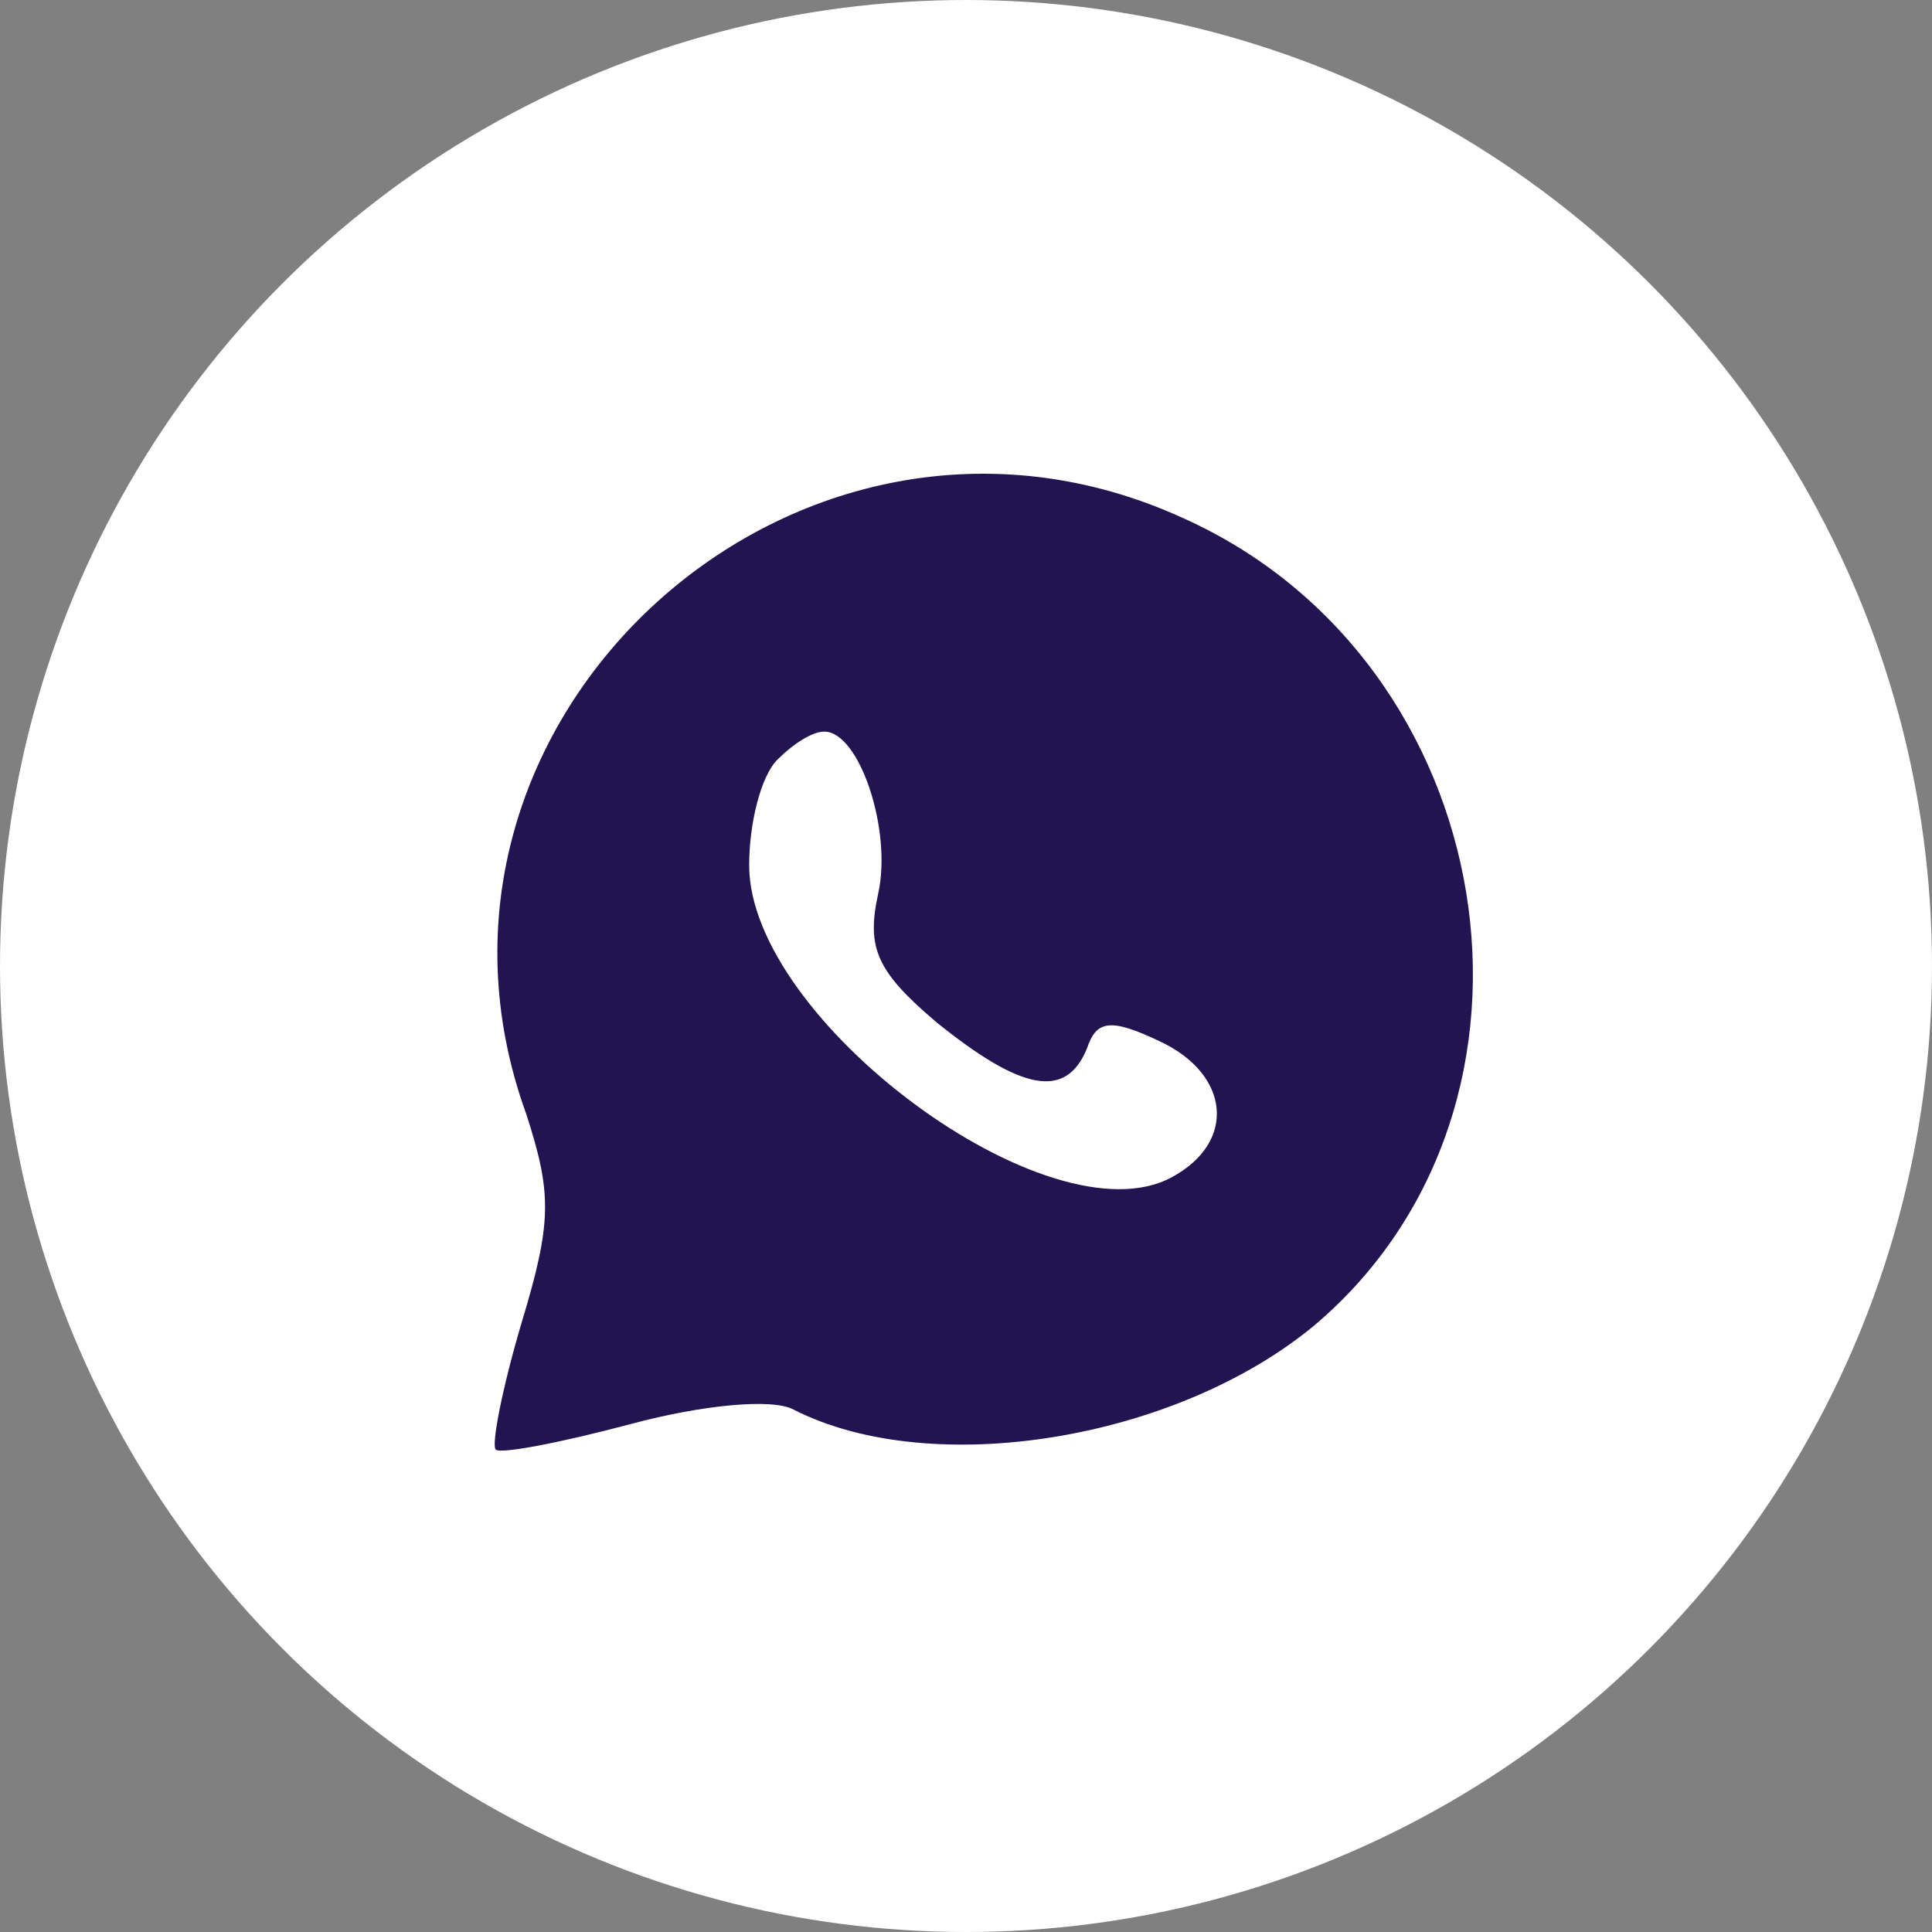 <?xml version="1.0" encoding="UTF-8"?> <svg xmlns="http://www.w3.org/2000/svg" width="43" height="43" viewBox="0 0 43 43" fill="none"><rect x="0" y="0" width="43" height="43" fill="#808080" stroke="none"/><circle cx="21.5" cy="21.5" r="21.5" fill="white"></circle><rect x="9.102" y="8.626" width="24.021" height="25.065" fill="#211451"></rect><path d="M16.465 1.662C13.175 2.498 8.475 5.317 6.177 7.772C5.029 9.025 3.305 11.636 2.418 13.568C0.903 16.753 0.747 17.537 0.747 22.08C0.747 26.78 0.851 27.25 2.679 31.009C5.029 35.761 8.057 38.686 12.914 40.983C16.099 42.498 16.882 42.654 21.373 42.654C25.864 42.654 26.647 42.498 29.833 40.983C34.689 38.686 37.718 35.761 40.068 31.009C41.895 27.25 42 26.78 42 22.028C42 17.276 41.895 16.806 40.068 13.046C36.517 5.944 30.25 1.714 22.522 1.349C20.329 1.244 17.613 1.401 16.465 1.662ZM26.334 11.532C33.436 14.717 35.055 24.586 29.258 29.495C26.177 32.054 20.747 32.941 17.666 31.375C17.196 31.114 15.629 31.27 14.062 31.688C12.496 32.106 11.138 32.367 11.034 32.263C10.929 32.158 11.19 30.853 11.608 29.443C12.287 27.197 12.287 26.571 11.713 24.795C8.527 16.022 17.77 7.615 26.334 11.532Z" fill="white"></path><path d="M17.3 16.91C16.935 17.276 16.674 18.32 16.674 19.26C16.674 22.706 23.358 27.667 26.073 26.205C27.535 25.422 27.378 23.907 25.812 23.176C24.715 22.654 24.402 22.706 24.193 23.333C23.723 24.482 22.731 24.273 20.851 22.759C19.493 21.61 19.285 21.087 19.546 19.887C19.859 18.477 19.128 16.283 18.345 16.283C18.083 16.283 17.666 16.544 17.3 16.91Z" fill="white"></path></svg> 